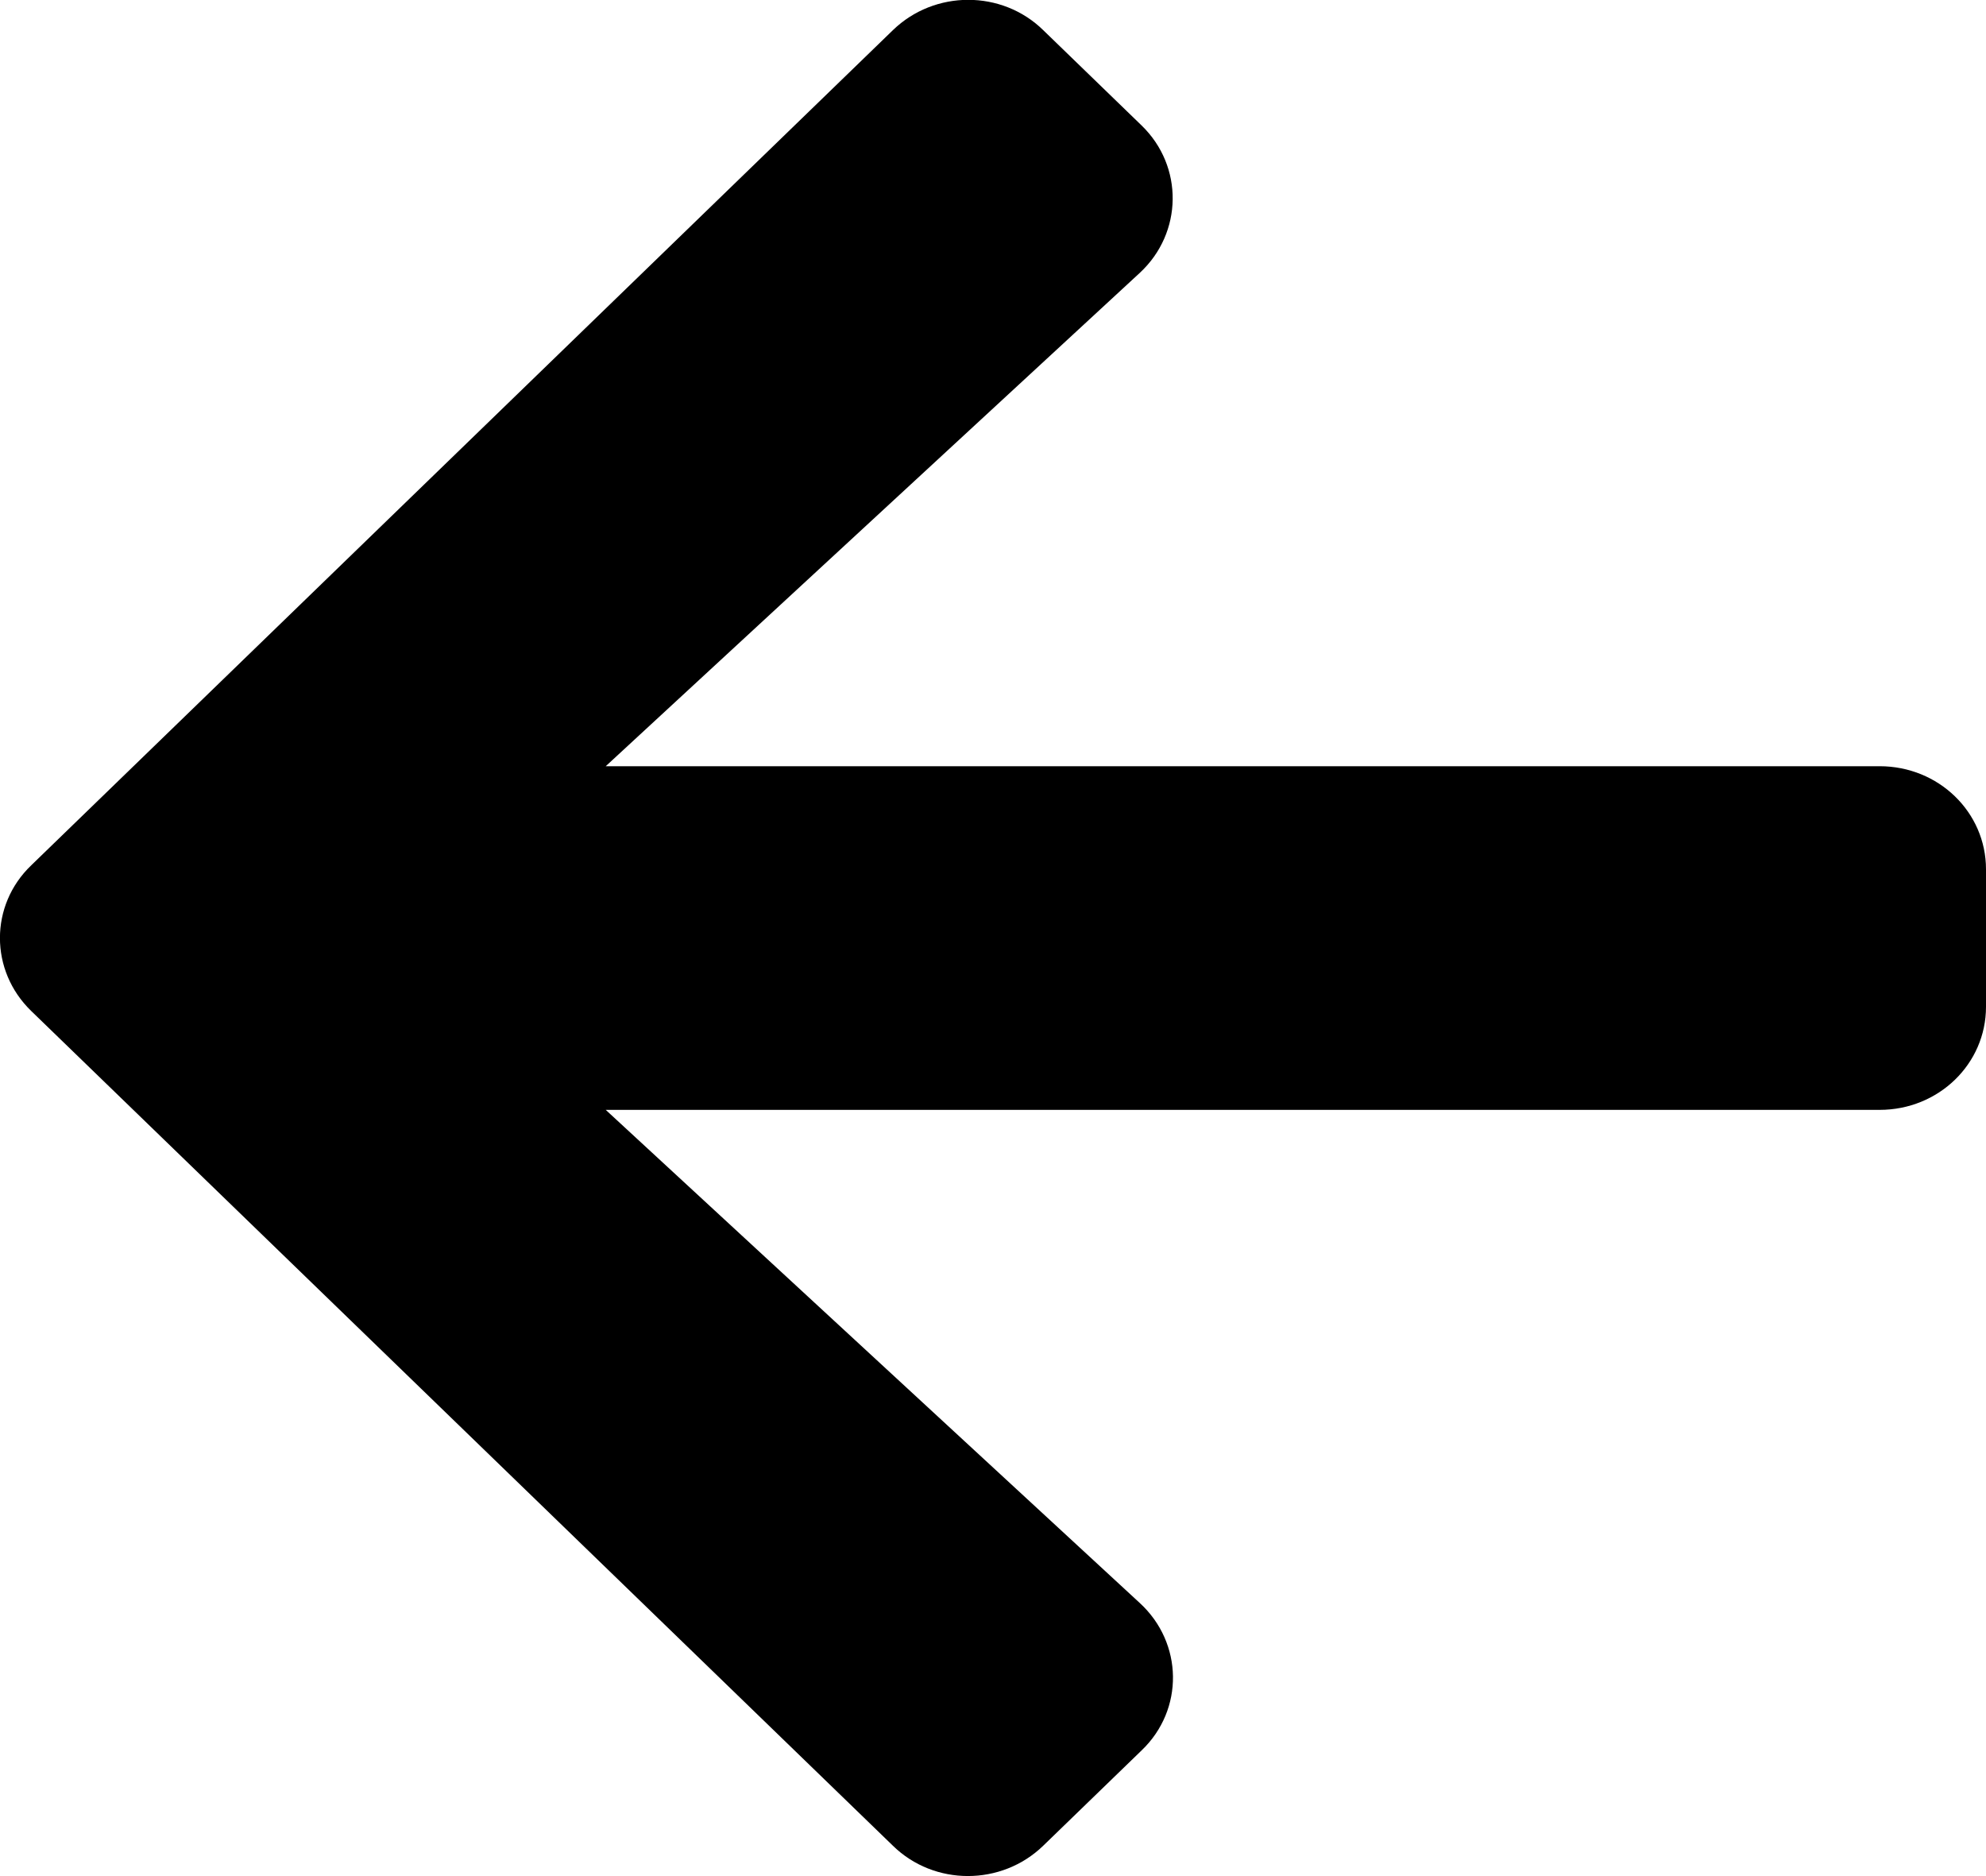 <?xml version="1.0" encoding="utf-8"?>
<!-- Generator: Adobe Illustrator 25.0.1, SVG Export Plug-In . SVG Version: 6.00 Build 0)  -->
<svg version="1.1" id="レイヤー_1" xmlns="http://www.w3.org/2000/svg" xmlns:xlink="http://www.w3.org/1999/xlink" x="0px"
	 y="0px" viewBox="0 0 18 17" style="enable-background:new 0 0 18 17;" xml:space="preserve">
<path d="M10.347,15.861l-0.892,0.864c-0.378,0.366-0.988,0.366-1.362,0l-7.81-7.564c-0.378-0.366-0.378-0.958,0-1.32l7.81-7.568
	c0.378-0.366,0.988-0.366,1.362,0l0.892,0.864c0.382,0.37,0.374,0.973-0.016,1.335L5.49,6.943h11.546C17.57,6.943,18,7.359,18,7.877
	v1.246c0,0.518-0.43,0.934-0.964,0.934H5.49l4.841,4.469C10.724,14.888,10.733,15.492,10.347,15.861L10.347,15.861z"/>
</svg>
